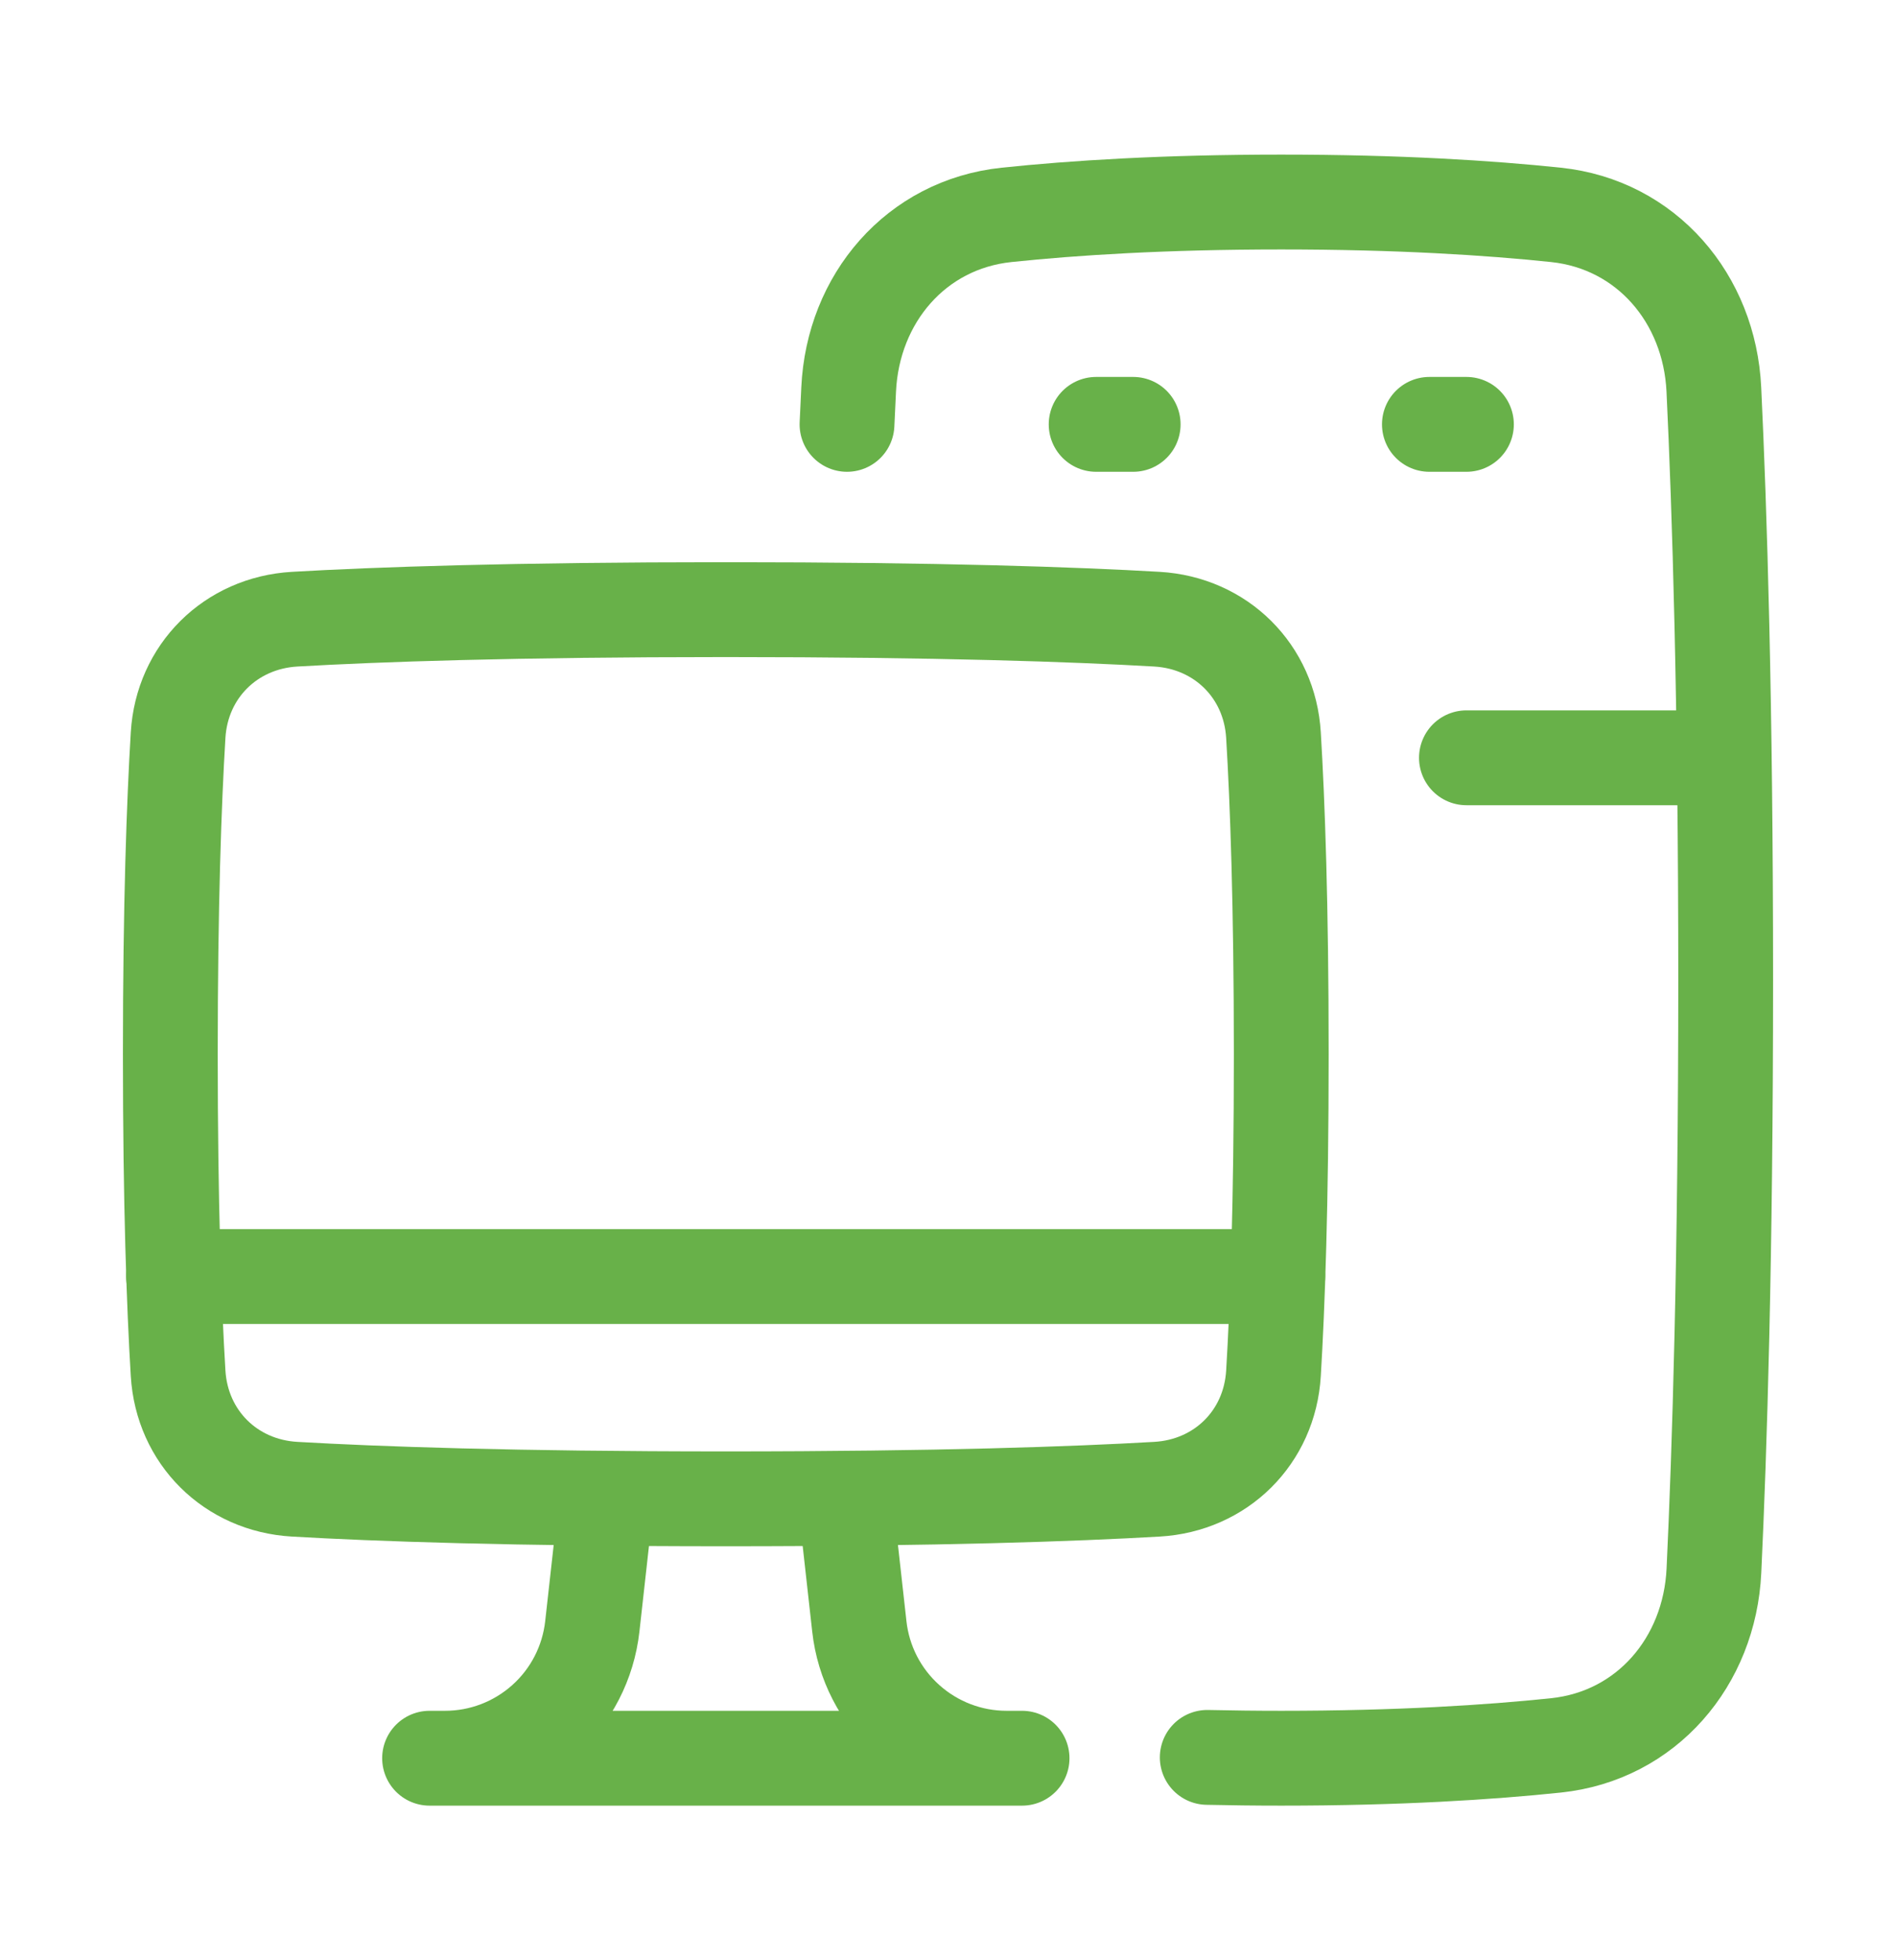 <svg width="30" height="31" viewBox="0 0 30 31" fill="none" xmlns="http://www.w3.org/2000/svg">
<path d="M13.402 6.711L13.428 6.16C13.495 4.721 14.494 3.548 15.927 3.398C16.984 3.287 18.419 3.195 20.273 3.195C22.127 3.195 23.562 3.287 24.619 3.398C26.051 3.548 27.05 4.721 27.118 6.16C27.208 8.043 27.305 11.095 27.305 15.5C27.305 19.904 27.208 22.957 27.119 24.84C27.051 26.279 26.052 27.452 24.62 27.602C23.562 27.713 22.128 27.805 20.274 27.805C19.862 27.805 19.473 27.8 19.102 27.792" stroke="#68B149" stroke-width="1.5" stroke-linecap="round" stroke-linejoin="round"/>
<path d="M27.012 11.984H23.203" stroke="#68B149" stroke-width="1.5" stroke-linecap="round" stroke-linejoin="round"/>
<path d="M23.203 6.711H22.617" stroke="#68B149" stroke-width="1.5" stroke-linecap="round" stroke-linejoin="round"/>
<path d="M17.344 6.711H17.93" stroke="#68B149" stroke-width="1.5" stroke-linecap="round" stroke-linejoin="round"/>
<path d="M9.598 23.694L9.372 25.72C9.308 26.293 9.036 26.823 8.606 27.207C8.176 27.592 7.62 27.805 7.043 27.805M7.043 27.805H15.926M7.043 27.805H6.797M13.371 23.694L13.597 25.72C13.66 26.293 13.933 26.823 14.363 27.207C14.793 27.592 15.349 27.805 15.926 27.805M15.926 27.805H16.172" stroke="#68B149" stroke-width="1.5" stroke-linecap="round" stroke-linejoin="round"/>
<path d="M20.15 11.627C20.09 10.614 19.319 9.851 18.306 9.792C17.01 9.717 14.859 9.641 11.484 9.641C8.109 9.641 5.958 9.717 4.662 9.792C3.65 9.851 2.879 10.614 2.818 11.626C2.754 12.688 2.695 14.31 2.695 16.672C2.695 19.034 2.754 20.657 2.818 21.717C2.879 22.73 3.65 23.493 4.662 23.551C5.959 23.626 8.109 23.703 11.484 23.703C14.859 23.703 17.01 23.626 18.306 23.551C19.319 23.493 20.09 22.73 20.15 21.717C20.214 20.657 20.273 19.034 20.273 16.672C20.273 14.309 20.214 12.686 20.15 11.627Z" stroke="#68B149" stroke-width="1.5" stroke-linecap="round" stroke-linejoin="round"/>
<path d="M2.746 20.188H20.218" stroke="#68B149" stroke-width="1.5" stroke-linecap="round" stroke-linejoin="round"/>
</svg>
